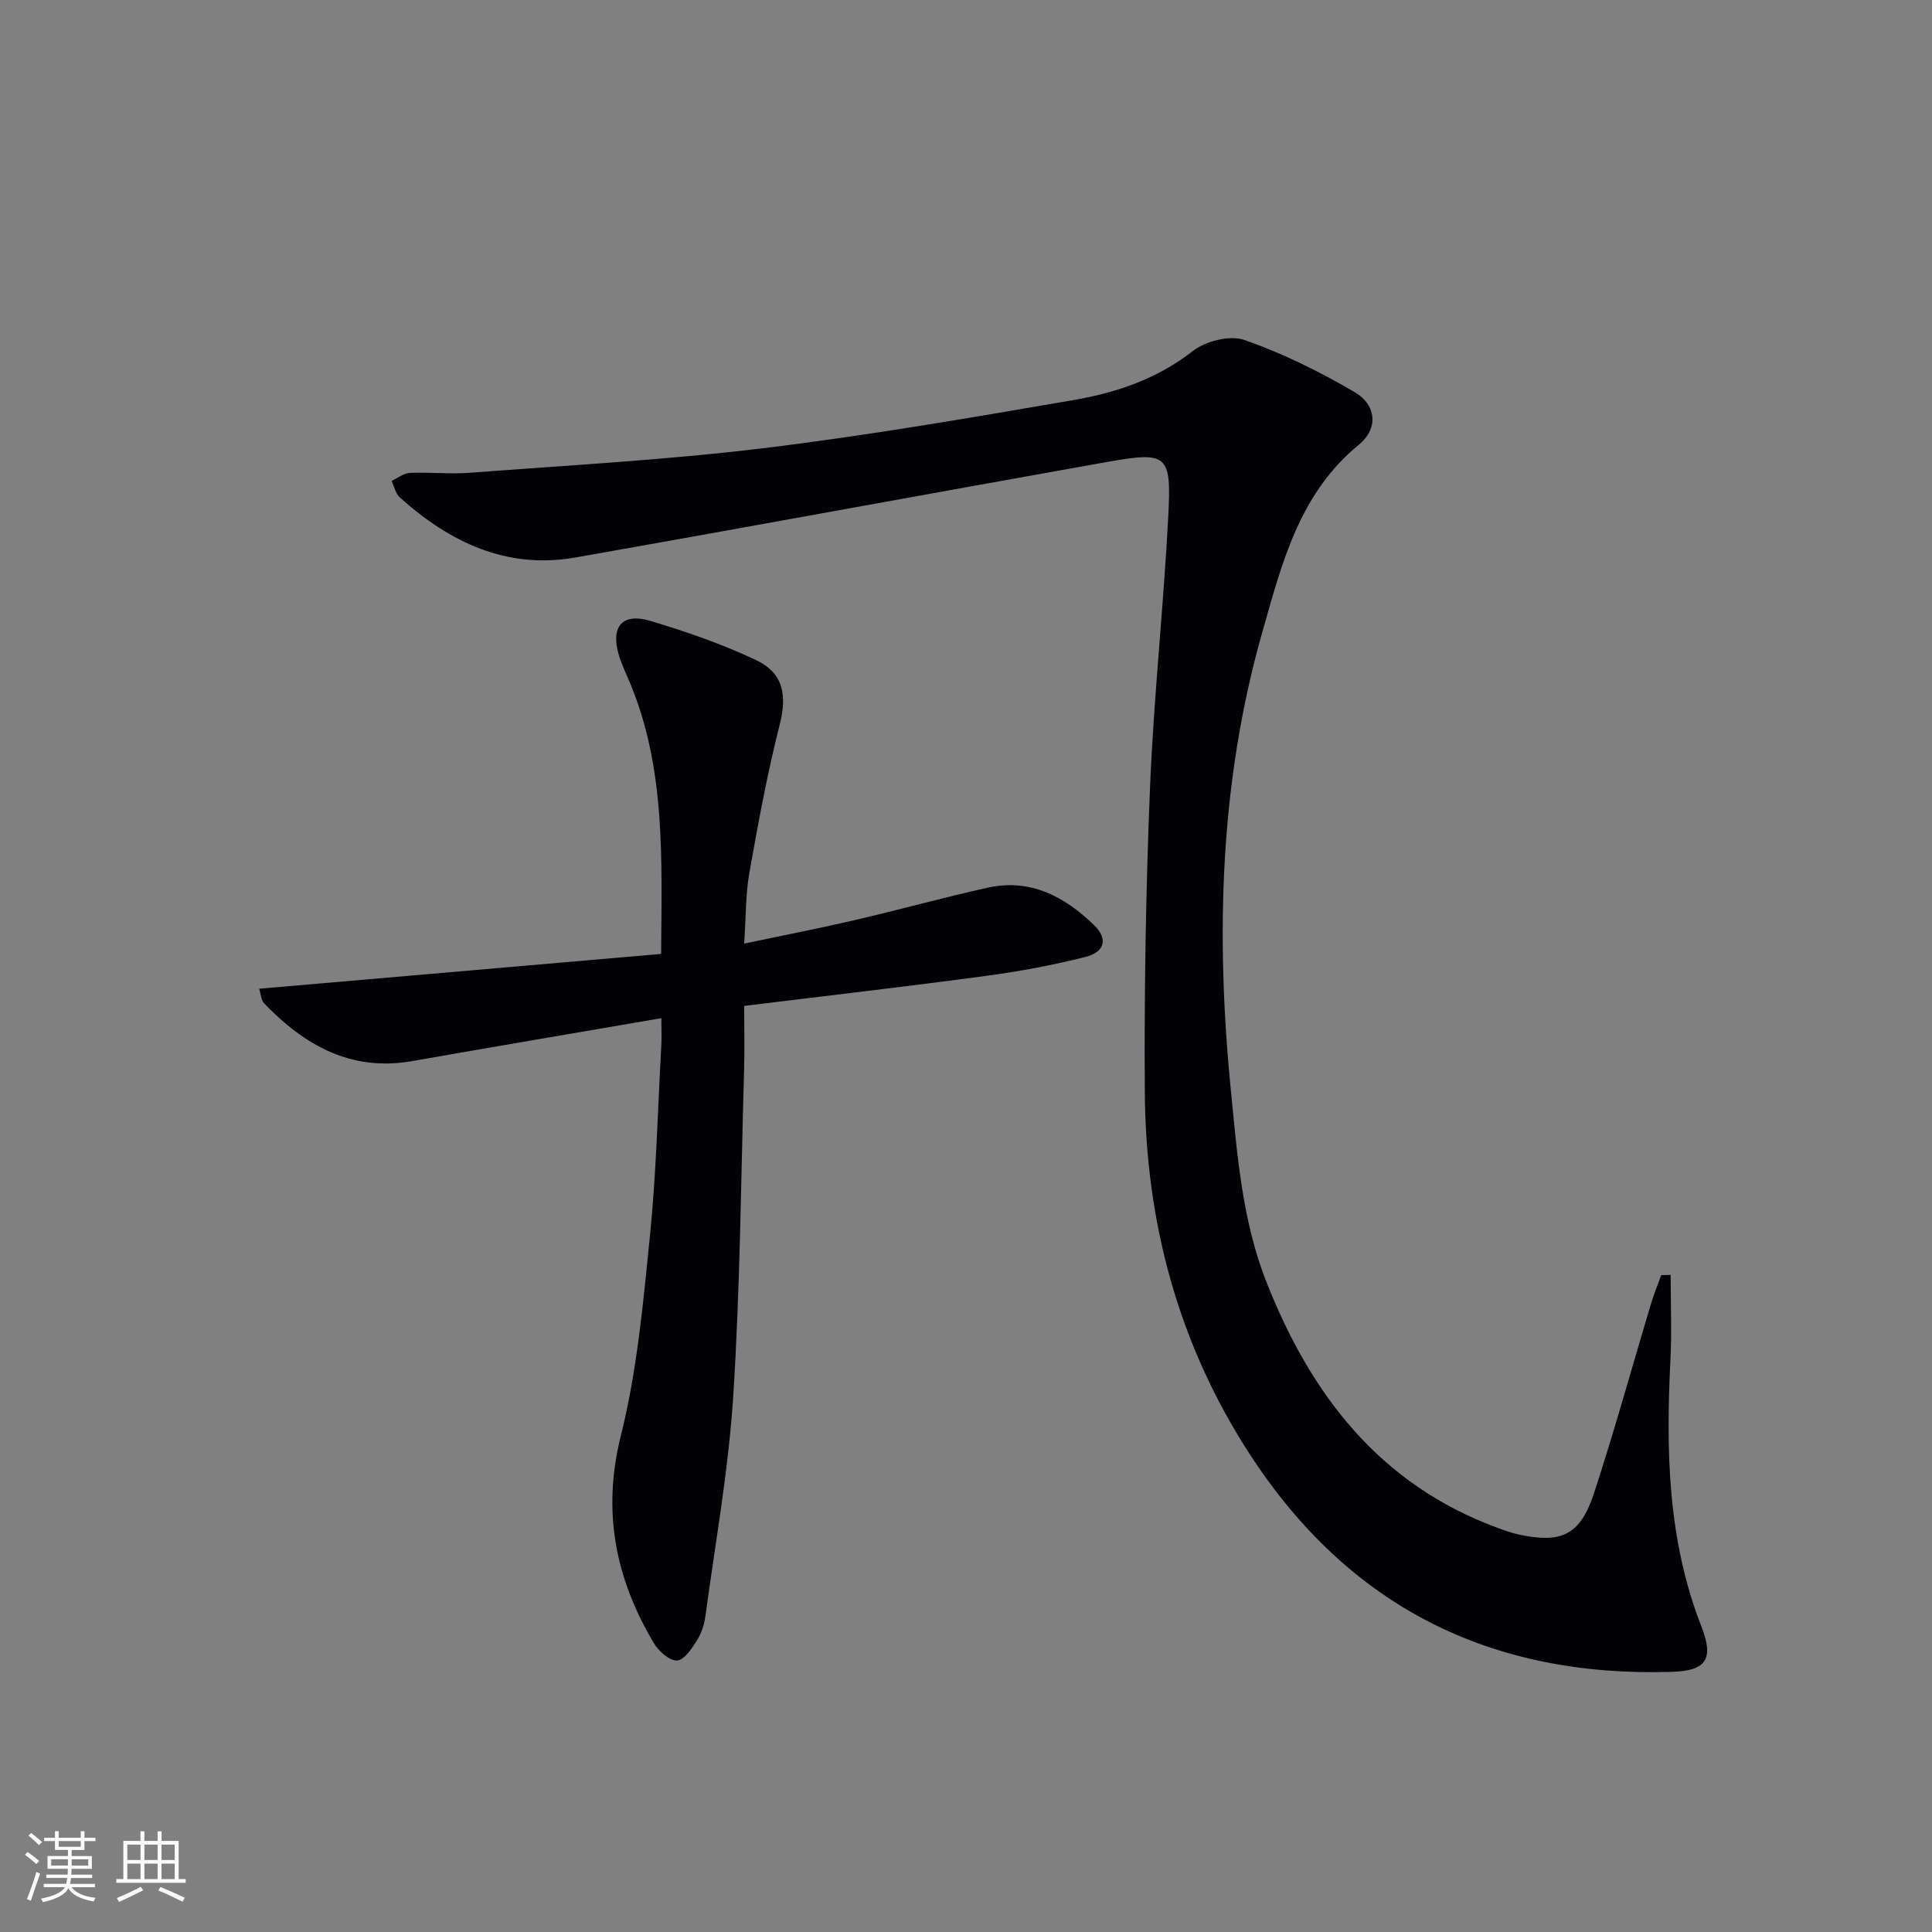 <svg enable-background="new 0 0 400 400" viewBox="0 0 400 400" xmlns="http://www.w3.org/2000/svg"><rect x="0" y="0" width="400" height="400" fill="#808080" stroke="none"/><path d="m345.89 263.95c0 5.9.25 11.8-.05 17.69-.93 18.7-.58 37.21 6.38 55 2.65 6.76 1.19 9.28-6.11 9.5-37.42 1.16-66.8-13.41-87.36-45.07-14.84-22.85-21.56-48.11-21.73-75.09-.13-20.97.22-41.96 1.08-62.92.77-18.76 2.81-37.46 3.78-56.22.67-12.89-.15-13.42-12.99-11.14-36.59 6.51-73.14 13.27-109.75 19.72-14.25 2.51-26.03-3.15-36.38-12.45-.87-.79-1.14-2.25-1.69-3.4 1.27-.58 2.51-1.6 3.8-1.66 4.15-.18 8.34.29 12.47-.03 20.21-1.54 40.48-2.64 60.58-5.07 21.57-2.61 43.02-6.31 64.44-10 8.82-1.52 17.23-4.37 24.6-10.13 2.65-2.07 7.68-3.34 10.69-2.29 7.89 2.75 15.52 6.53 22.76 10.76 4.62 2.7 5 7.6.92 10.93-12.35 10.1-15.95 24.63-19.97 38.75-8.87 31.13-9.69 62.89-6.52 94.95 1.33 13.41 2.34 26.85 7.3 39.49 9.15 23.34 23.43 42.07 47.95 51.07 1.4.51 2.82 1.03 4.27 1.35 8.96 1.94 12.82.15 15.69-8.62 4.23-12.92 7.84-26.04 11.75-39.07.61-2.03 1.41-4 2.13-5.99.66-.03 1.31-.05 1.96-.06z" fill="#010106"/><path d="m136.93 210.8c-17.64 3.03-34.64 5.91-51.61 8.89-12.64 2.22-22.24-3.27-30.6-11.91-.68-.71-.72-2.04-1.06-3.07 27.88-2.42 55.38-4.8 83.22-7.21.12-19.61.96-38.24-6.39-55.98-.83-2-1.8-3.95-2.4-6.02-1.69-5.79.78-8.68 6.56-6.95 7.43 2.22 14.83 4.79 21.84 8.09 5.82 2.74 6.46 7.44 4.92 13.47-2.56 10.08-4.45 20.34-6.26 30.59-.8 4.51-.7 9.18-1.08 14.66 8.11-1.71 15.54-3.15 22.9-4.86 9.21-2.14 18.33-4.68 27.55-6.72 8.81-1.95 15.91 1.86 22 7.76 2.91 2.82 2.26 5.56-1.83 6.59-6.73 1.7-13.61 2.98-20.49 3.91-16.45 2.21-32.95 4.11-50.13 6.22 0 4.56.11 9.01-.02 13.46-.65 22.45-.81 44.93-2.24 67.33-.97 15.2-3.7 30.28-5.74 45.41-.24 1.77-.81 3.64-1.75 5.13-1.07 1.69-2.67 4.13-4.14 4.2-1.57.07-3.8-1.91-4.79-3.57-7.96-13.37-10.78-27.23-6.85-42.96 3.36-13.44 4.62-27.48 6.02-41.33 1.32-13.06 1.62-26.22 2.35-39.34.1-1.65.02-3.29.02-5.79z" fill="#010106"/><g fill="#fafafc"><path d="m5.17 384 .55-.58c.85.61 1.65 1.24 2.4 1.87l-.59.64c-.83-.73-1.62-1.38-2.36-1.93m1.22 9.53-.82-.34c.71-1.76 1.37-3.64 1.98-5.63.24.13.5.25.76.36-.6 1.67-1.24 3.54-1.92 5.61m-.5-13.5.57-.54c.56.44 1.31 1.06 2.26 1.87l-.64.64c-.68-.66-1.41-1.32-2.19-1.97m3.25.46h2.24v-1.36h.77v1.36h4.57v-1.36h.76v1.36h2.28v.69h-2.28v1.84h-2.64v1.26h4.18v2.64h-4.21c0 .45-.02.86-.05 1.21h4.32v.69h-4.38c-.04.34-.1.75-.19 1.22h5.15v.69h-4.82c.87 1.19 2.51 1.92 4.93 2.19-.17.32-.3.57-.37.76-2.77-.49-4.52-1.41-5.26-2.76-.56 1.26-2.3 2.23-5.24 2.9-.12-.24-.26-.48-.43-.72 2.73-.55 4.38-1.34 4.96-2.38h-4.38v-.69h4.65c.1-.38.17-.79.21-1.22h-4.32v-.69h4.4c.03-.34.05-.75.05-1.21h-4.2v-2.64h4.23v-1.26h-2.69v-1.84h-2.24zm1.46 4.46v1.29h3.45c.01-.4.02-.57.01-.53v-.32-.45h-3.46zm1.55-2.59h4.57v-1.19h-4.57zm6.11 2.59h-3.42v.77c-.01.19-.01.37-.02.53h3.44z"/><path d="m32.63 379.16h.82v1.98h3.54v7.89h1.46v.78h-14.37v-.78h1.46v-7.89h3.54v-1.98h.82v1.98h2.73zm-3.49 11.48.5.73c-1.61.82-3.28 1.63-5 2.41-.13-.27-.28-.55-.44-.82 1.75-.72 3.4-1.49 4.94-2.32m-2.78-5.55h2.73v-3.18h-2.73zm0 3.95h2.73v-3.2h-2.73zm3.54-3.95h2.73v-3.18h-2.73zm0 3.95h2.73v-3.2h-2.73zm7.89 4.68c-1.84-.92-3.51-1.7-5.02-2.32l.45-.73c1.89.8 3.57 1.55 5.04 2.23zm-1.62-11.81h-2.73v3.18h2.73zm-2.73 7.13h2.73v-3.2h-2.73z"/></g></svg>